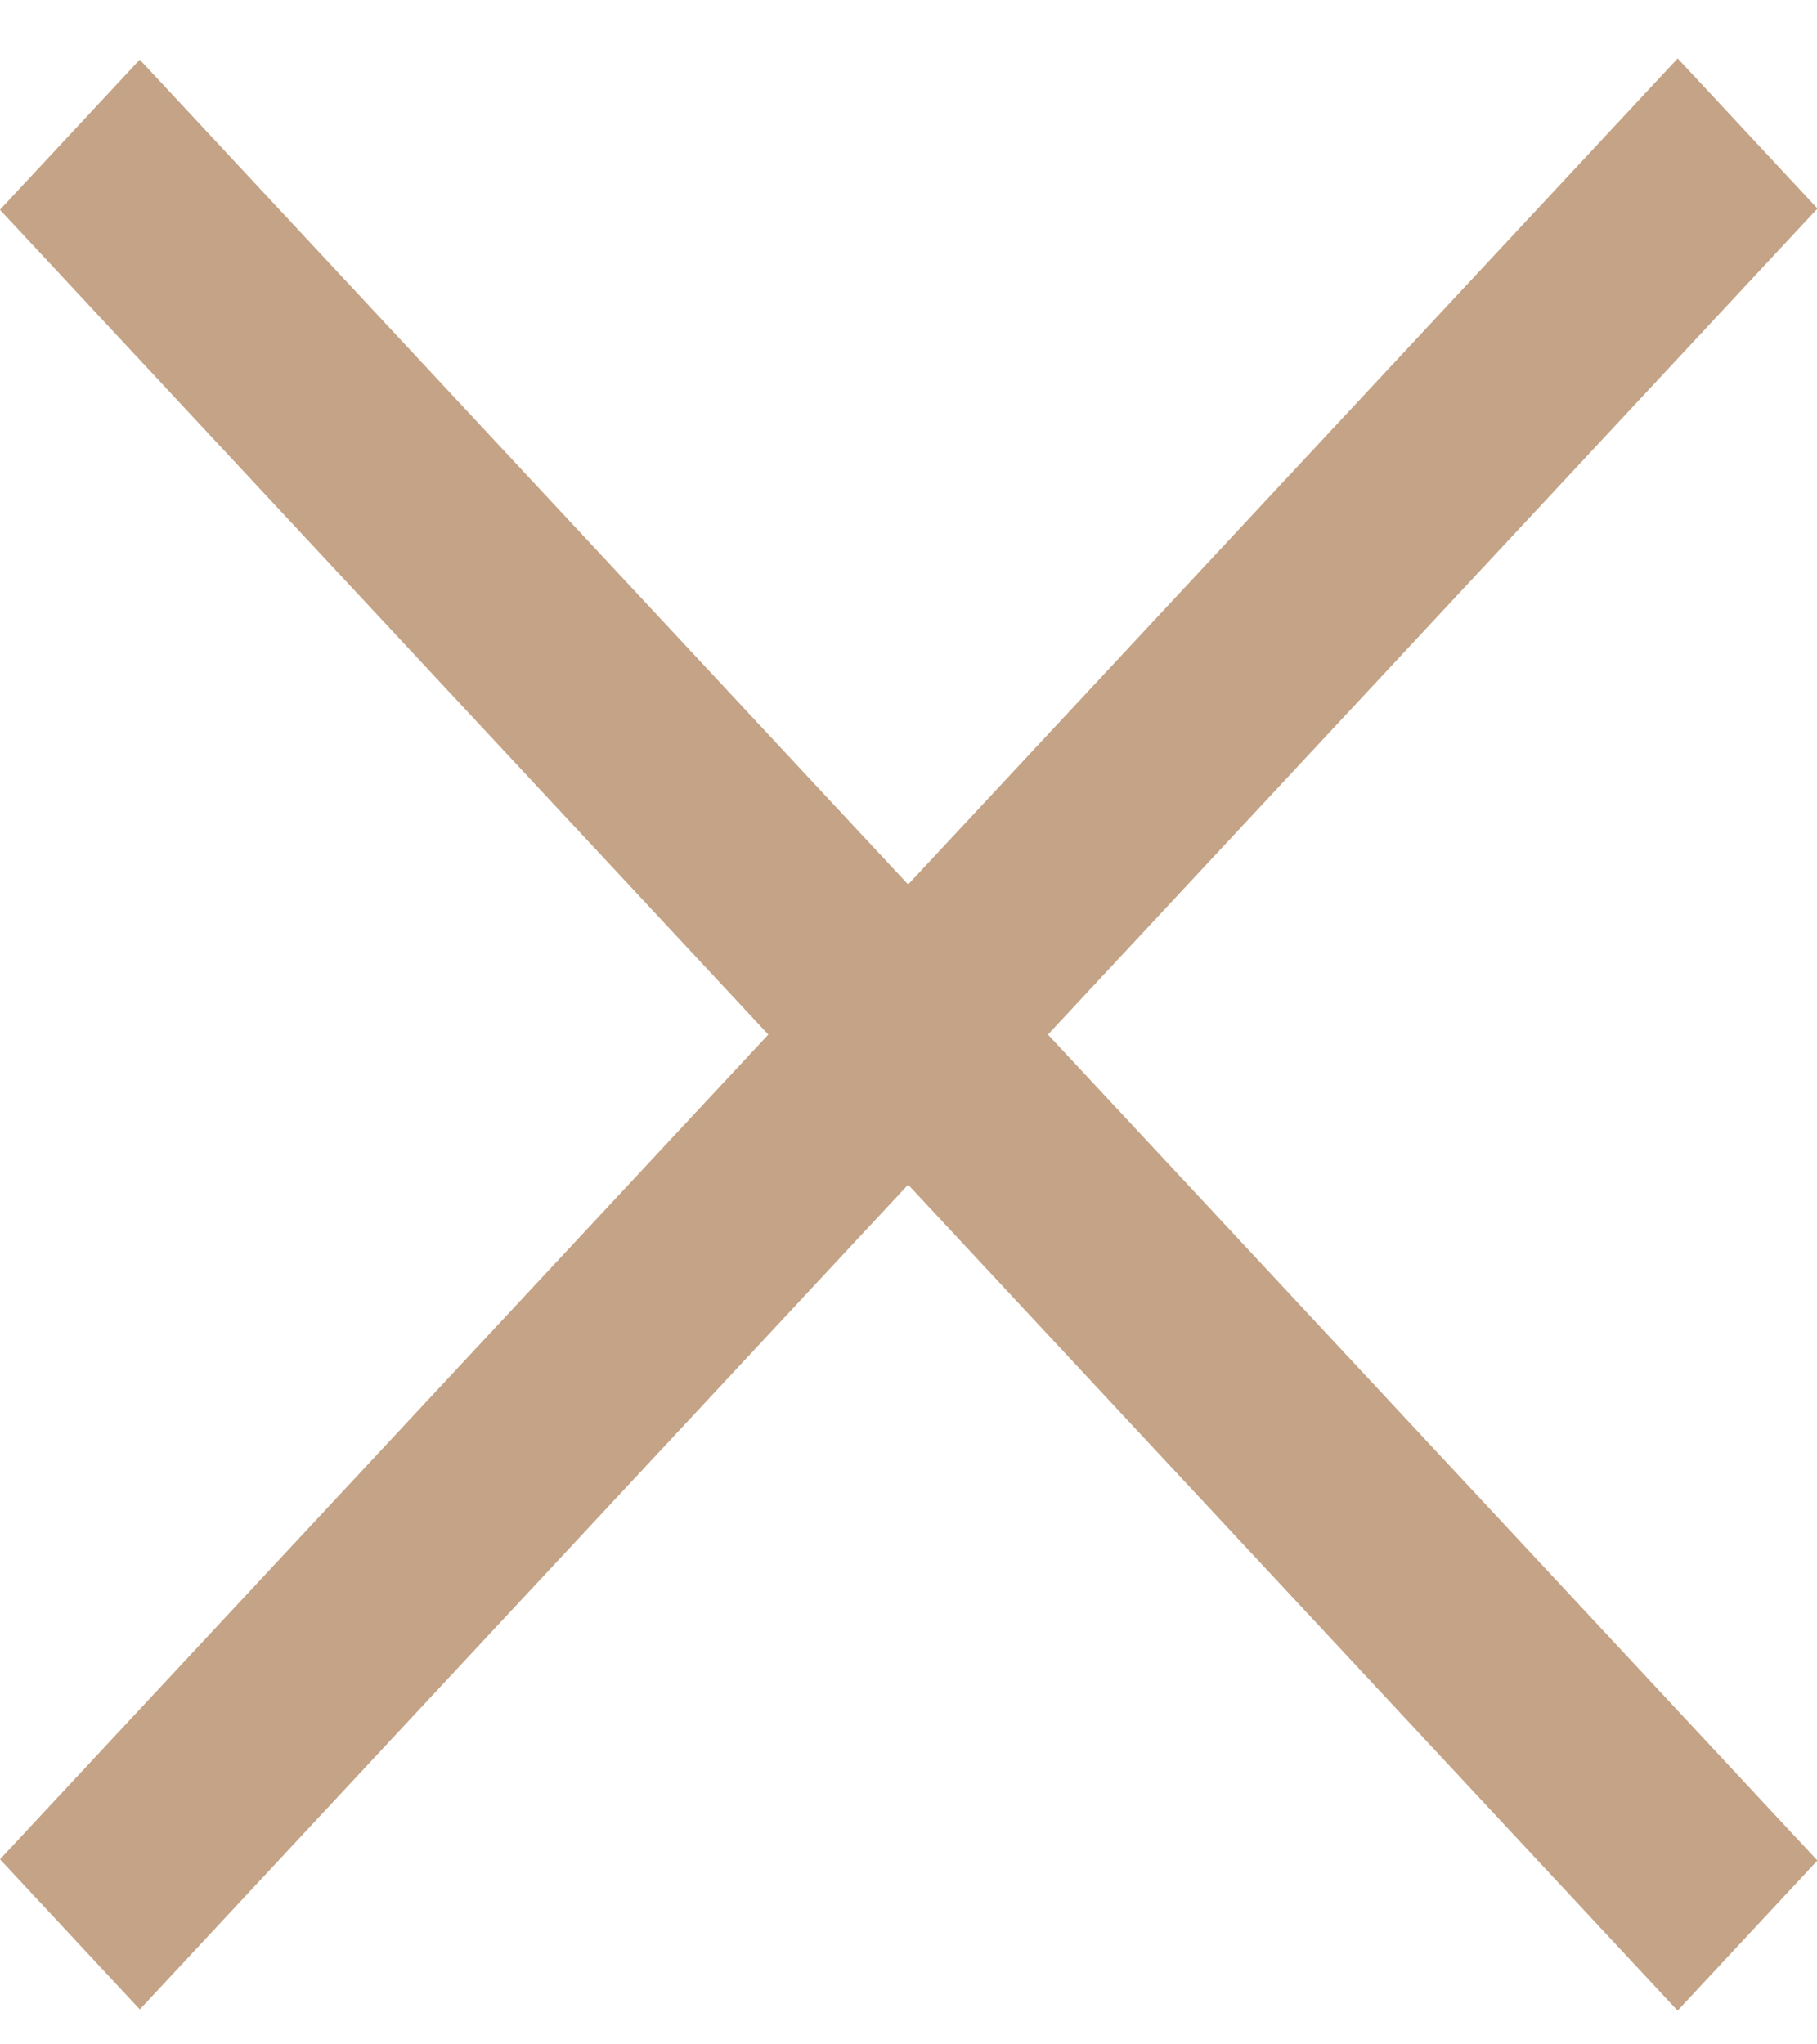 <svg width="24" height="27" viewBox="0 0 24 27" fill="none" xmlns="http://www.w3.org/2000/svg">
<g id="Mobile menu Close icon">
<rect id="Rectangle 1814" width="32.492" height="2.708" transform="matrix(0.682 0.732 -0.682 0.732 1.846 0.788)" fill="#C4A386"/>
<rect id="Rectangle 1815" width="32.492" height="2.708" transform="matrix(0.682 -0.732 0.682 0.732 0 24.556)" fill="#C4A386"/>
</g>
</svg>
